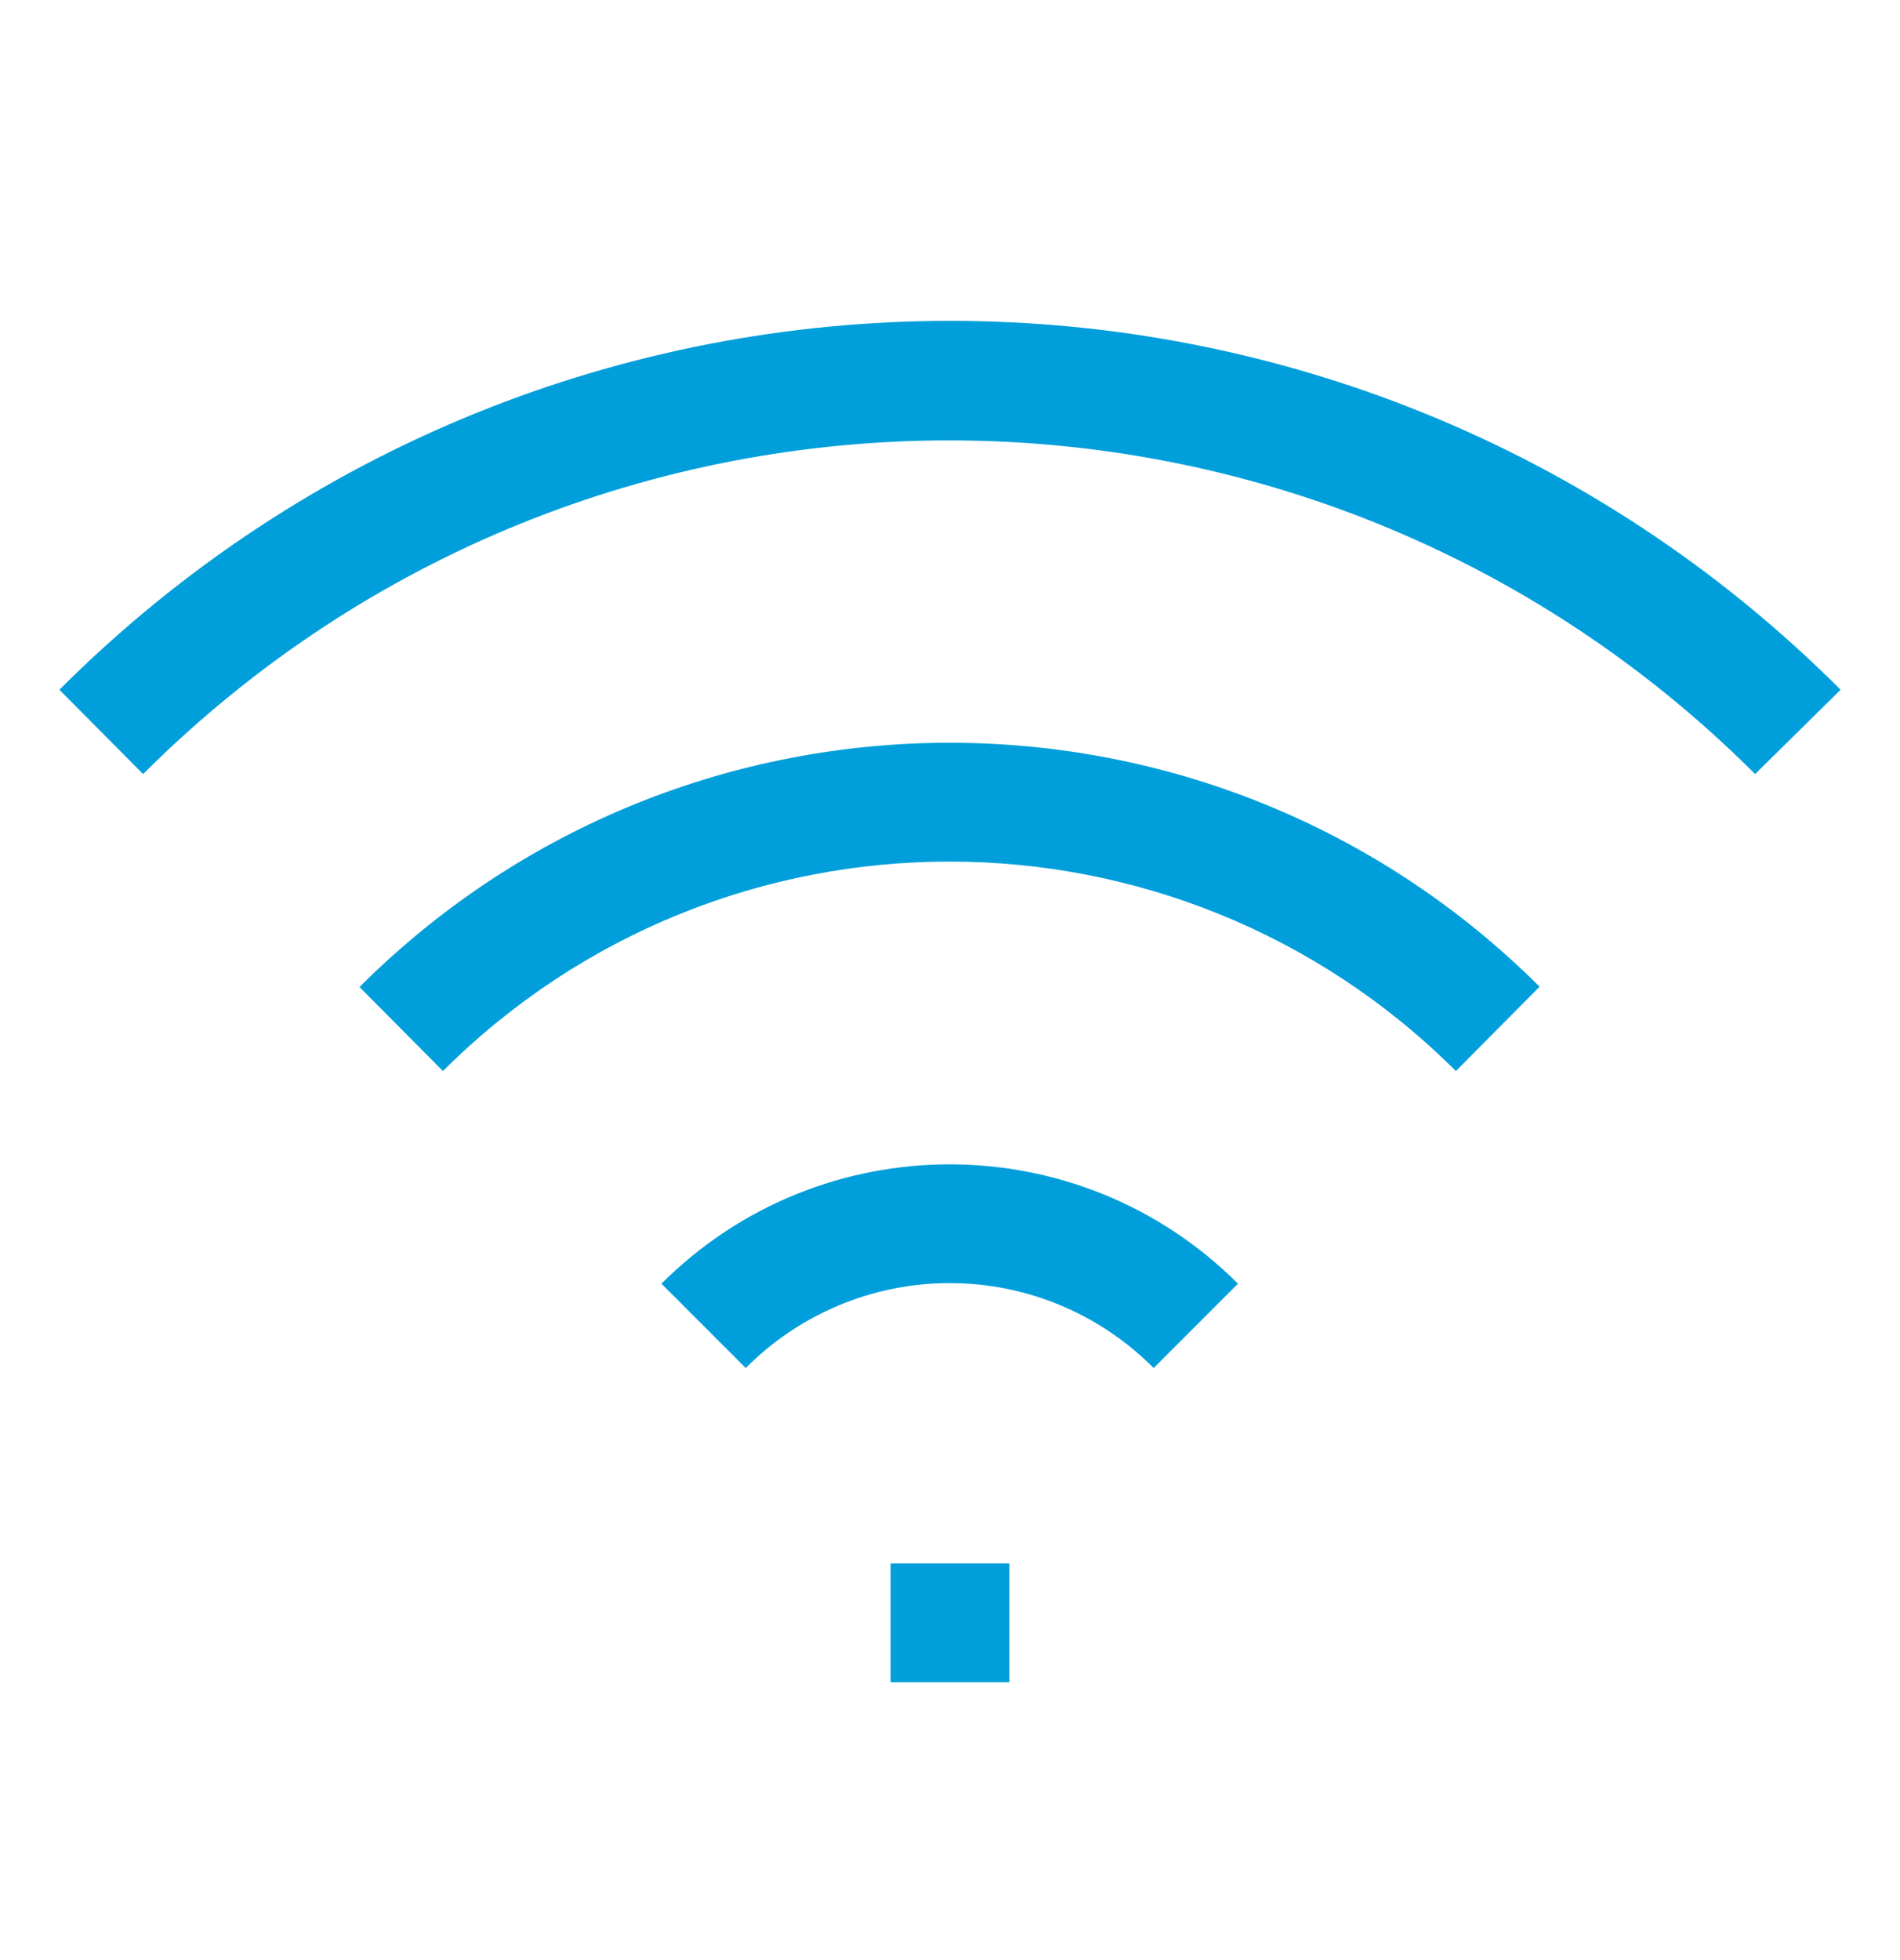 <svg width="32" height="33" viewBox="0 0 32 33" fill="none" xmlns="http://www.w3.org/2000/svg">
<g id="Wifi/wifi_32">
<path id="&#240;&#159;&#142;&#168; Fill" fill-rule="evenodd" clip-rule="evenodd" d="M15 26.322H17V28.322H15V26.322ZM11.14 21.612L12.56 23.032C13.469 22.117 14.705 21.602 15.995 21.602C17.285 21.602 18.521 22.117 19.43 23.032L20.85 21.612C18.168 18.933 13.822 18.933 11.14 21.612ZM1 11.612L2.41 13.032C9.91 5.542 22.06 5.542 29.56 13.032L31 11.612C22.714 3.332 9.286 3.332 1 11.612ZM6.05 16.612L7.46 18.032C12.175 13.33 19.805 13.33 24.52 18.032L25.93 16.612C20.439 11.136 11.552 11.136 6.06 16.612H6.05Z" fill="#009FDB"/>
</g>
</svg>
